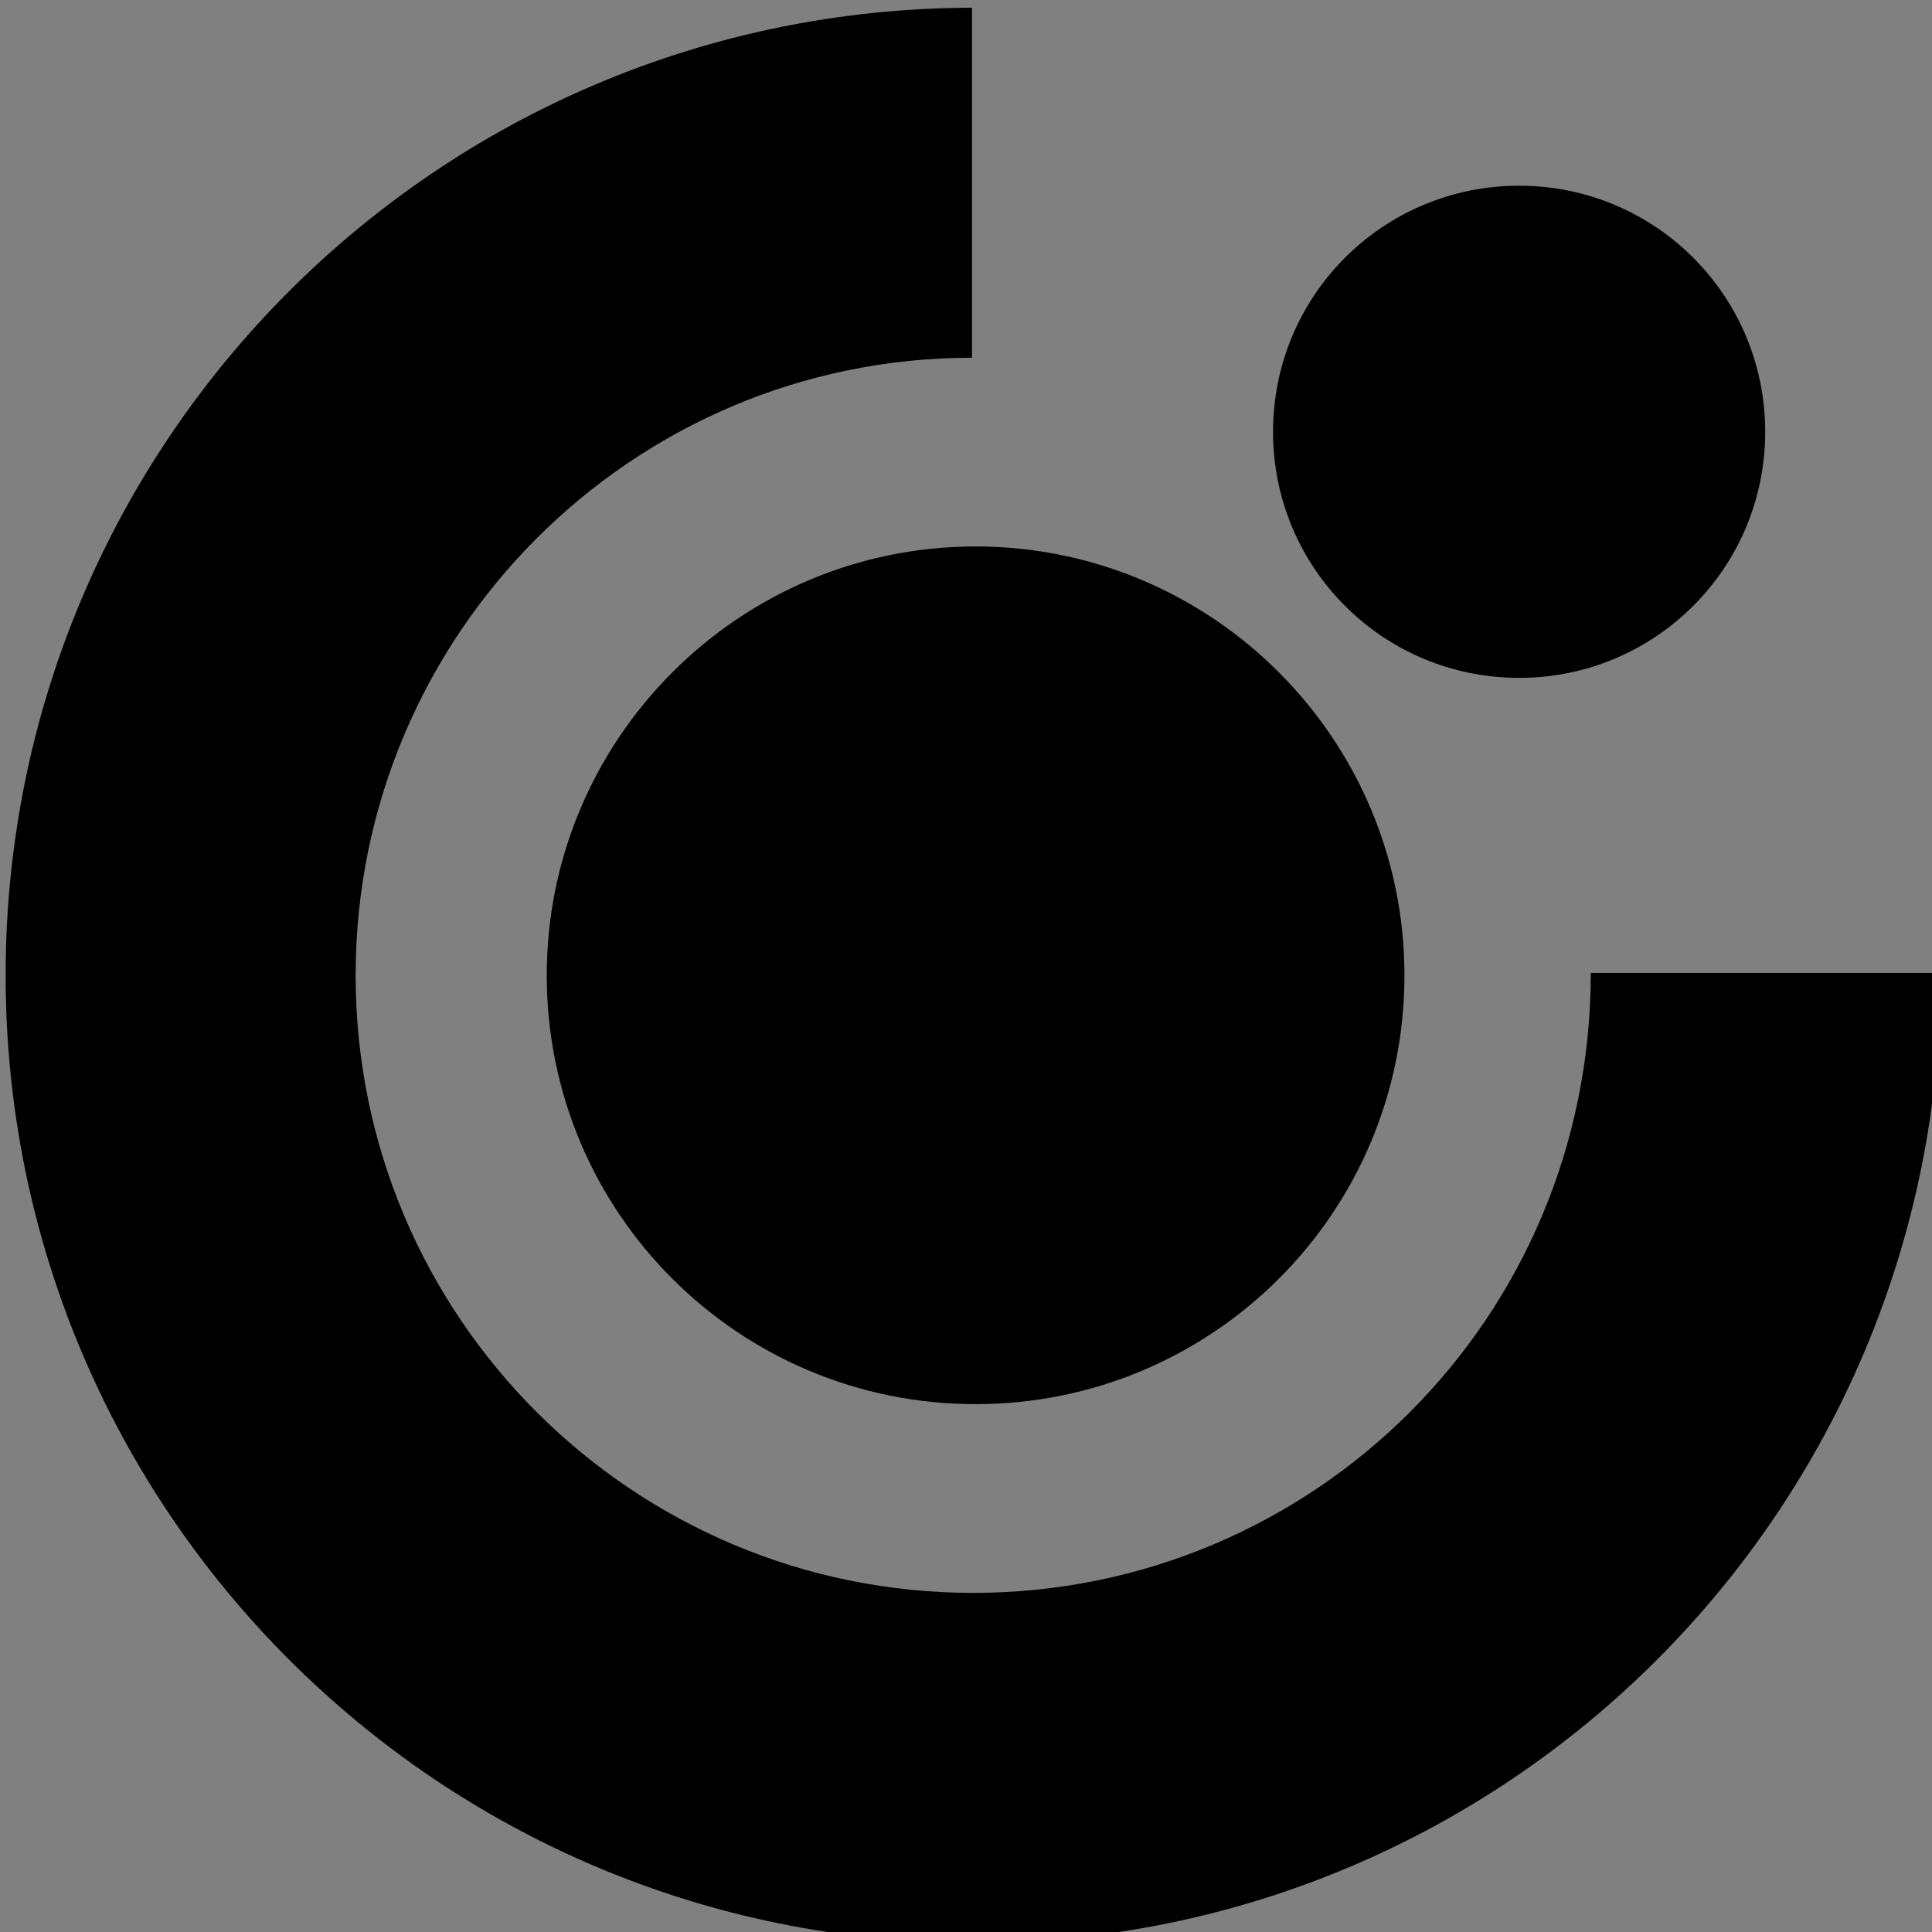 <?xml version="1.0" encoding="UTF-8" standalone="no"?>
<!-- Created with Inkscape (http://www.inkscape.org/) -->

<svg
   width="4.286mm"
   height="4.286mm"
   viewBox="0 0 4.286 4.286"
   version="1.1"
   id="svg1"
   xml:space="preserve"
   xmlns="http://www.w3.org/2000/svg"
   xmlns:svg="http://www.w3.org/2000/svg"><rect x="0" y="0" width="4.286" height="4.286" fill="#808080" stroke="none"/><defs
     id="defs1" /><g
     id="layer1"
     transform="translate(-94.173,-139.326)"><g
       id="g1"
       transform="matrix(0.265,0,0,0.265,86.262,128.237)"><g
         id="g11">
	<path
   class="st0"
   d="m 29.9,50.01 c 0,-4.47 3.62,-8.09 8.09,-8.1 v 2.93 c -2.85,0 -5.16,2.32 -5.16,5.17 0,2.86 2.32,5.17 5.17,5.17 2.84,0 5.17,-2.29 5.17,-5.19 h 2.93 c 0,4.49 -3.62,8.12 -8.1,8.12 -4.48,0 -8.1,-3.63 -8.1,-8.1"
   id="path1" />
	<path
   d="m 34.43,50.01 c 0,-1.98 1.61,-3.59 3.59,-3.59 1.98,0 3.59,1.61 3.59,3.59 0,1.99 -1.61,3.59 -3.59,3.59 -1.98,0 -3.59,-1.6 -3.59,-3.59"
   id="path2" />
	<path
   d="m 40.51,45.46 c 0,-1.14 0.92,-2.06 2.06,-2.06 1.14,0 2.06,0.92 2.06,2.06 0,1.14 -0.92,2.06 -2.06,2.06 -1.14,0 -2.06,-0.92 -2.06,-2.06"
   id="path3" />
	<g
   id="g7">
		<path
   d="m 103.75,47.5 -0.25,1.23 c -0.59,2.67 -0.8,3.53 -1.31,6.19 l -0.11,0.1 -1.62,0.05 -0.08,-0.11 0.65,-2.74 0.19,-0.9 c -0.7,-0.02 -1.39,-0.03 -2.09,-0.03 -0.54,0 -0.96,0.01 -1.38,0.02 -0.24,1.08 -0.44,2.02 -0.74,3.61 l -0.11,0.1 -1.62,0.05 -0.08,-0.11 0.65,-2.74 0.26,-1.19 c 0.43,-1.88 0.51,-2.29 0.76,-4.02 l 0.11,-0.11 c 0.74,-0.1 0.92,-0.13 1.68,-0.29 l 0.08,0.11 -0.17,0.79 -0.25,1.23 -0.26,1.16 c 0.58,0.01 1.17,0.02 1.76,0.02 0.62,0 1.03,-0.01 1.72,-0.03 0.22,-1.02 0.31,-1.57 0.51,-2.89 l 0.11,-0.11 c 0.75,-0.1 0.92,-0.13 1.69,-0.29 l 0.08,0.11 -0.18,0.79"
   id="path4" />
		<path
   d="m 84.22,51.07 c 0.11,-0.46 0.19,-0.93 0.19,-1.37 0,-1.62 -1.04,-1.89 -1.63,-1.89 -2.51,0 -2.83,3.9 -2.83,4.49 0,1.28 0.77,1.84 1.63,1.84 1.71,0 2.35,-1.75 2.64,-3.07 m 1.66,0.5 c -0.35,1.38 -1.33,3.76 -4.33,3.76 -2.13,0 -3.29,-1.1 -3.29,-3.28 0,-0.28 0.02,-0.59 0.07,-0.92 0.01,-0.08 0.02,-0.16 0.03,-0.24 0.58,-3.6 2.14,-7.02 5.57,-7.05 0.46,-0.01 1.38,-0.05 2.01,-0.2 l -0.23,1.44 c -0.64,0.16 -1.64,0.25 -2.23,0.25 -0.73,0.01 -1.23,0.28 -1.58,0.62 -0.17,0.16 -0.31,0.35 -0.41,0.51 -0.1,0.16 -0.18,0.31 -0.23,0.43 0.46,-0.14 0.96,-0.23 1.52,-0.23 2.09,0 3.34,1.17 3.34,3.23 0,0.55 -0.1,1.12 -0.24,1.68"
   id="path5" />
		<path
   d="m 106.5,50.1 c 0.38,-0.33 0.6,-0.54 1.13,-1.05 0.55,-0.54 1.91,-1.94 2.16,-2.21 l 0.18,-0.09 h 1.83 l 0.05,0.14 c -0.16,0.14 -0.24,0.21 -0.88,0.75 -0.25,0.21 -0.41,0.37 -0.71,0.64 l -2.07,1.91 2.47,4.7 -0.1,0.13 -1.77,0.05 -0.13,-0.1 c -0.41,-0.99 -0.52,-1.21 -1.1,-2.37 l -1.12,-2.26 c -0.35,1.56 -0.57,2.55 -0.96,4.6 l -0.11,0.1 -1.62,0.05 -0.08,-0.11 0.65,-2.74 0.25,-1.19 c 0.43,-1.88 0.51,-2.29 0.76,-4.02 l 0.11,-0.11 c 0.75,-0.1 0.92,-0.13 1.69,-0.29 l 0.08,0.11 -0.17,0.79 -0.25,1.23 -0.29,1.34"
   id="path6" />
		<path
   d="m 92.42,53 c -0.17,0.14 -0.35,0.3 -0.53,0.41 -0.41,0.26 -0.96,0.37 -1.39,0.37 -1.46,0 -1.87,-1.23 -1.87,-1.99 0,-0.08 0.03,-2.14 1.71,-3.28 0.94,-0.64 1.98,-0.67 2.51,-0.67 0.24,0 0.48,0.01 0.72,0.01 L 92.42,53 m 3.06,-6.23 -0.08,-0.13 -2.21,-0.01 c -1.47,0 -3.53,0.09 -5.02,1.84 -0.67,0.8 -1.28,2.17 -1.28,3.43 0,1.99 1.33,3.14 2.96,3.14 1.36,0 2.06,-0.59 2.33,-0.81 l -0.11,0.64 0.08,0.11 1.5,-0.03 0.11,-0.11 c 0.32,-1.9 0.43,-2.51 0.99,-4.96 z"
   id="path7" />
	</g>
	<g
   id="g10">
		<path
   d="m 53.35,55.28 c -1.73,0 -4.23,-0.55 -3.32,-4.55 0.34,-1.5 1.38,-4.69 5.65,-4.69 4.15,0 3.53,3.4 3.28,4.6 -0.77,3.39 -2.84,4.64 -5.61,4.64 z m 0.57,-1.76 c 1.22,0 1.79,-1.27 2.16,-2.9 0.26,-1.15 0.54,-2.84 -0.93,-2.84 -1.25,0 -1.81,1.2 -2.17,2.84 -0.35,1.51 -0.43,2.9 0.94,2.9 z"
   id="path8" />
		<path
   d="m 63.5,55.09 c -0.8,0 -2.12,0 -2.67,0.02 L 60.74,55 c 0.15,-0.53 0.53,-1.97 0.92,-3.72 0.32,-1.42 0.6,-2.67 0.71,-3.24 -0.67,0.02 -1.7,0.02 -2.21,0.03 l -0.09,-0.12 c 0.13,-0.43 0.32,-1.18 0.44,-1.63 l 0.15,-0.09 c 0.45,0.02 2.14,0.03 3.51,0.03 1.65,0 3.26,-0.03 3.6,-0.05 l 0.11,0.09 c -0.12,0.4 -0.34,1.22 -0.45,1.63 l -0.16,0.1 c -0.66,-0.01 -1.16,-0.01 -2.12,-0.01 -0.08,0.36 -0.34,1.43 -0.77,3.33 -0.32,1.44 -0.59,2.75 -0.74,3.59 z"
   id="path9" />
		<path
   d="m 72.77,48.25 c -0.54,0 -1.14,0.02 -1.41,0.02 -0.08,0.37 -0.41,1.74 -0.71,3.07 -0.35,1.57 -0.67,3.04 -0.79,3.65 l -0.16,0.1 c -0.82,0 -1.87,0 -2.71,0.02 L 66.91,55 c 0.17,-0.69 0.61,-2.55 1.03,-4.41 0.42,-1.87 0.79,-3.7 0.9,-4.22 l 0.14,-0.12 c 0.9,0 1.81,0.03 4.05,0.03 1.75,0 3.45,-0.05 4.35,-0.07 l 0.08,0.1 c -0.12,0.45 -0.62,2.6 -1.1,4.73 -0.39,1.72 -0.75,3.43 -0.84,3.92 l -0.12,0.1 c -0.72,0 -2.03,0 -2.72,0.02 l -0.07,-0.12 c 0.15,-0.58 0.47,-1.93 0.85,-3.6 0.29,-1.27 0.57,-2.62 0.69,-3.12 -0.29,0.02 -0.88,0.01 -1.38,0.01 z"
   id="path10" />
	</g>
</g><rect
         x="19.98"
         y="81.43"
         class="st1"
         width="101.79"
         height="29.83"
         id="rect11" /><g
         id="g21">
	<path
   class="st0"
   d="m 29.9,96.34 c 0,-4.47 3.62,-8.09 8.09,-8.1 v 2.93 c -2.85,0 -5.16,2.32 -5.16,5.17 0,2.86 2.32,5.17 5.17,5.17 2.84,0 5.17,-2.29 5.17,-5.19 h 2.93 c 0,4.49 -3.62,8.12 -8.1,8.12 -4.48,0 -8.1,-3.63 -8.1,-8.1"
   id="path11" />
	<path
   d="m 34.43,96.34 c 0,-1.98 1.61,-3.59 3.59,-3.59 1.98,0 3.59,1.61 3.59,3.59 0,1.99 -1.61,3.59 -3.59,3.59 -1.98,0 -3.59,-1.61 -3.59,-3.59"
   id="path12" />
	<path
   d="m 40.51,91.79 c 0,-1.14 0.92,-2.06 2.06,-2.06 1.14,0 2.06,0.92 2.06,2.06 0,1.14 -0.92,2.06 -2.06,2.06 -1.14,0 -2.06,-0.92 -2.06,-2.06"
   id="path13" />
	<g
   id="g17">
		<path
   d="m 103.75,93.83 -0.25,1.23 c -0.59,2.67 -0.8,3.53 -1.31,6.19 l -0.11,0.1 -1.62,0.05 -0.08,-0.11 0.65,-2.74 0.19,-0.9 c -0.7,-0.02 -1.39,-0.03 -2.09,-0.03 -0.54,0 -0.96,0.01 -1.38,0.02 -0.24,1.08 -0.44,2.02 -0.74,3.61 l -0.11,0.1 -1.62,0.05 -0.08,-0.11 0.65,-2.74 0.26,-1.19 c 0.43,-1.88 0.51,-2.29 0.76,-4.02 l 0.11,-0.11 c 0.74,-0.1 0.92,-0.13 1.68,-0.29 l 0.08,0.11 -0.17,0.79 -0.25,1.23 -0.26,1.16 c 0.58,0.01 1.17,0.02 1.76,0.02 0.62,0 1.03,-0.01 1.72,-0.03 0.22,-1.02 0.31,-1.57 0.51,-2.89 l 0.11,-0.11 c 0.75,-0.1 0.92,-0.13 1.69,-0.29 l 0.08,0.11 -0.18,0.79"
   id="path14" />
		<path
   d="m 84.22,97.4 c 0.11,-0.46 0.19,-0.93 0.19,-1.37 0,-1.62 -1.04,-1.89 -1.63,-1.89 -2.51,0 -2.83,3.9 -2.83,4.49 0,1.28 0.77,1.84 1.63,1.84 1.71,0 2.35,-1.76 2.64,-3.07 m 1.66,0.5 c -0.35,1.38 -1.33,3.76 -4.33,3.76 -2.13,0 -3.29,-1.1 -3.29,-3.28 0,-0.28 0.02,-0.59 0.07,-0.92 0.01,-0.08 0.02,-0.16 0.03,-0.24 0.58,-3.6 2.14,-7.02 5.57,-7.05 0.46,-0.01 1.38,-0.05 2.01,-0.2 L 85.7,91.4 c -0.64,0.16 -1.64,0.25 -2.23,0.25 -0.73,0.01 -1.23,0.28 -1.58,0.62 -0.17,0.16 -0.31,0.35 -0.41,0.51 -0.1,0.16 -0.18,0.31 -0.23,0.43 0.46,-0.14 0.96,-0.23 1.52,-0.23 2.09,0 3.34,1.17 3.34,3.23 0.01,0.55 -0.09,1.13 -0.23,1.69"
   id="path15" />
		<path
   d="m 106.5,96.42 c 0.38,-0.33 0.6,-0.54 1.13,-1.05 0.55,-0.54 1.91,-1.94 2.16,-2.21 l 0.18,-0.09 h 1.83 l 0.05,0.14 c -0.16,0.14 -0.24,0.21 -0.88,0.75 -0.25,0.21 -0.41,0.37 -0.71,0.64 l -2.07,1.91 2.47,4.7 -0.1,0.13 -1.77,0.05 -0.13,-0.1 c -0.41,-0.99 -0.52,-1.21 -1.1,-2.37 l -1.12,-2.26 c -0.35,1.56 -0.57,2.55 -0.96,4.6 l -0.11,0.1 -1.62,0.05 -0.08,-0.11 0.65,-2.74 0.25,-1.19 c 0.43,-1.88 0.51,-2.29 0.76,-4.02 l 0.11,-0.11 c 0.75,-0.1 0.92,-0.13 1.69,-0.29 l 0.08,0.11 -0.17,0.79 -0.25,1.23 -0.29,1.34"
   id="path16" />
		<path
   d="m 92.42,99.32 c -0.17,0.14 -0.35,0.3 -0.53,0.41 -0.41,0.26 -0.96,0.37 -1.39,0.37 -1.46,0 -1.87,-1.23 -1.87,-1.99 0,-0.08 0.03,-2.14 1.71,-3.28 0.94,-0.64 1.98,-0.67 2.51,-0.67 0.24,0 0.48,0.01 0.72,0.01 l -1.15,5.15 M 95.48,93.1 95.4,92.97 93.19,92.96 c -1.47,0 -3.53,0.09 -5.02,1.84 -0.67,0.8 -1.28,2.17 -1.28,3.43 0,1.99 1.33,3.14 2.96,3.14 1.36,0 2.06,-0.59 2.33,-0.81 l -0.11,0.64 0.08,0.11 1.5,-0.03 0.11,-0.11 c 0.32,-1.9 0.43,-2.5 0.99,-4.96 z"
   id="path17" />
	</g>
	<g
   id="g20">
		<path
   d="m 53.35,101.61 c -1.73,0 -4.23,-0.55 -3.32,-4.55 0.34,-1.5 1.38,-4.69 5.65,-4.69 4.15,0 3.53,3.4 3.28,4.6 -0.77,3.39 -2.84,4.64 -5.61,4.64 z m 0.57,-1.77 c 1.22,0 1.79,-1.27 2.16,-2.9 0.26,-1.15 0.54,-2.84 -0.93,-2.84 -1.25,0 -1.81,1.2 -2.17,2.84 -0.35,1.52 -0.43,2.9 0.94,2.9 z"
   id="path18" />
		<path
   d="m 63.5,101.41 c -0.8,0 -2.12,0 -2.67,0.02 l -0.09,-0.1 c 0.15,-0.53 0.53,-1.97 0.92,-3.72 0.32,-1.42 0.6,-2.67 0.71,-3.24 -0.67,0.02 -1.7,0.02 -2.21,0.03 l -0.09,-0.12 c 0.13,-0.43 0.32,-1.18 0.44,-1.63 l 0.15,-0.09 c 0.45,0.02 2.14,0.03 3.51,0.03 1.65,0 3.26,-0.03 3.6,-0.05 l 0.11,0.09 c -0.12,0.4 -0.34,1.22 -0.45,1.63 l -0.16,0.1 c -0.66,-0.01 -1.16,-0.01 -2.12,-0.01 -0.08,0.36 -0.34,1.43 -0.77,3.33 -0.32,1.44 -0.59,2.75 -0.74,3.59 z"
   id="path19" />
		<path
   d="m 72.77,94.57 c -0.54,0 -1.14,0.02 -1.41,0.02 -0.08,0.37 -0.41,1.74 -0.71,3.07 -0.35,1.57 -0.67,3.04 -0.79,3.65 l -0.16,0.1 c -0.82,0 -1.87,0 -2.71,0.02 l -0.09,-0.1 c 0.17,-0.69 0.61,-2.55 1.03,-4.41 0.42,-1.87 0.79,-3.7 0.9,-4.22 l 0.14,-0.12 c 0.9,0 1.81,0.03 4.05,0.03 1.75,0 3.45,-0.05 4.35,-0.07 l 0.08,0.1 c -0.12,0.45 -0.62,2.6 -1.1,4.73 -0.39,1.72 -0.75,3.43 -0.84,3.92 l -0.12,0.1 c -0.72,0 -2.03,0 -2.72,0.02 l -0.07,-0.12 c 0.15,-0.58 0.47,-1.93 0.85,-3.6 0.29,-1.27 0.57,-2.62 0.69,-3.12 -0.28,0.02 -0.87,0 -1.37,0 z"
   id="path20" />
	</g>
</g></g></g><style
     type="text/css"
     id="style1">
	.st0{fill-rule:evenodd;clip-rule:evenodd;}
	.st1{fill:#C1FF05;}
</style></svg>
